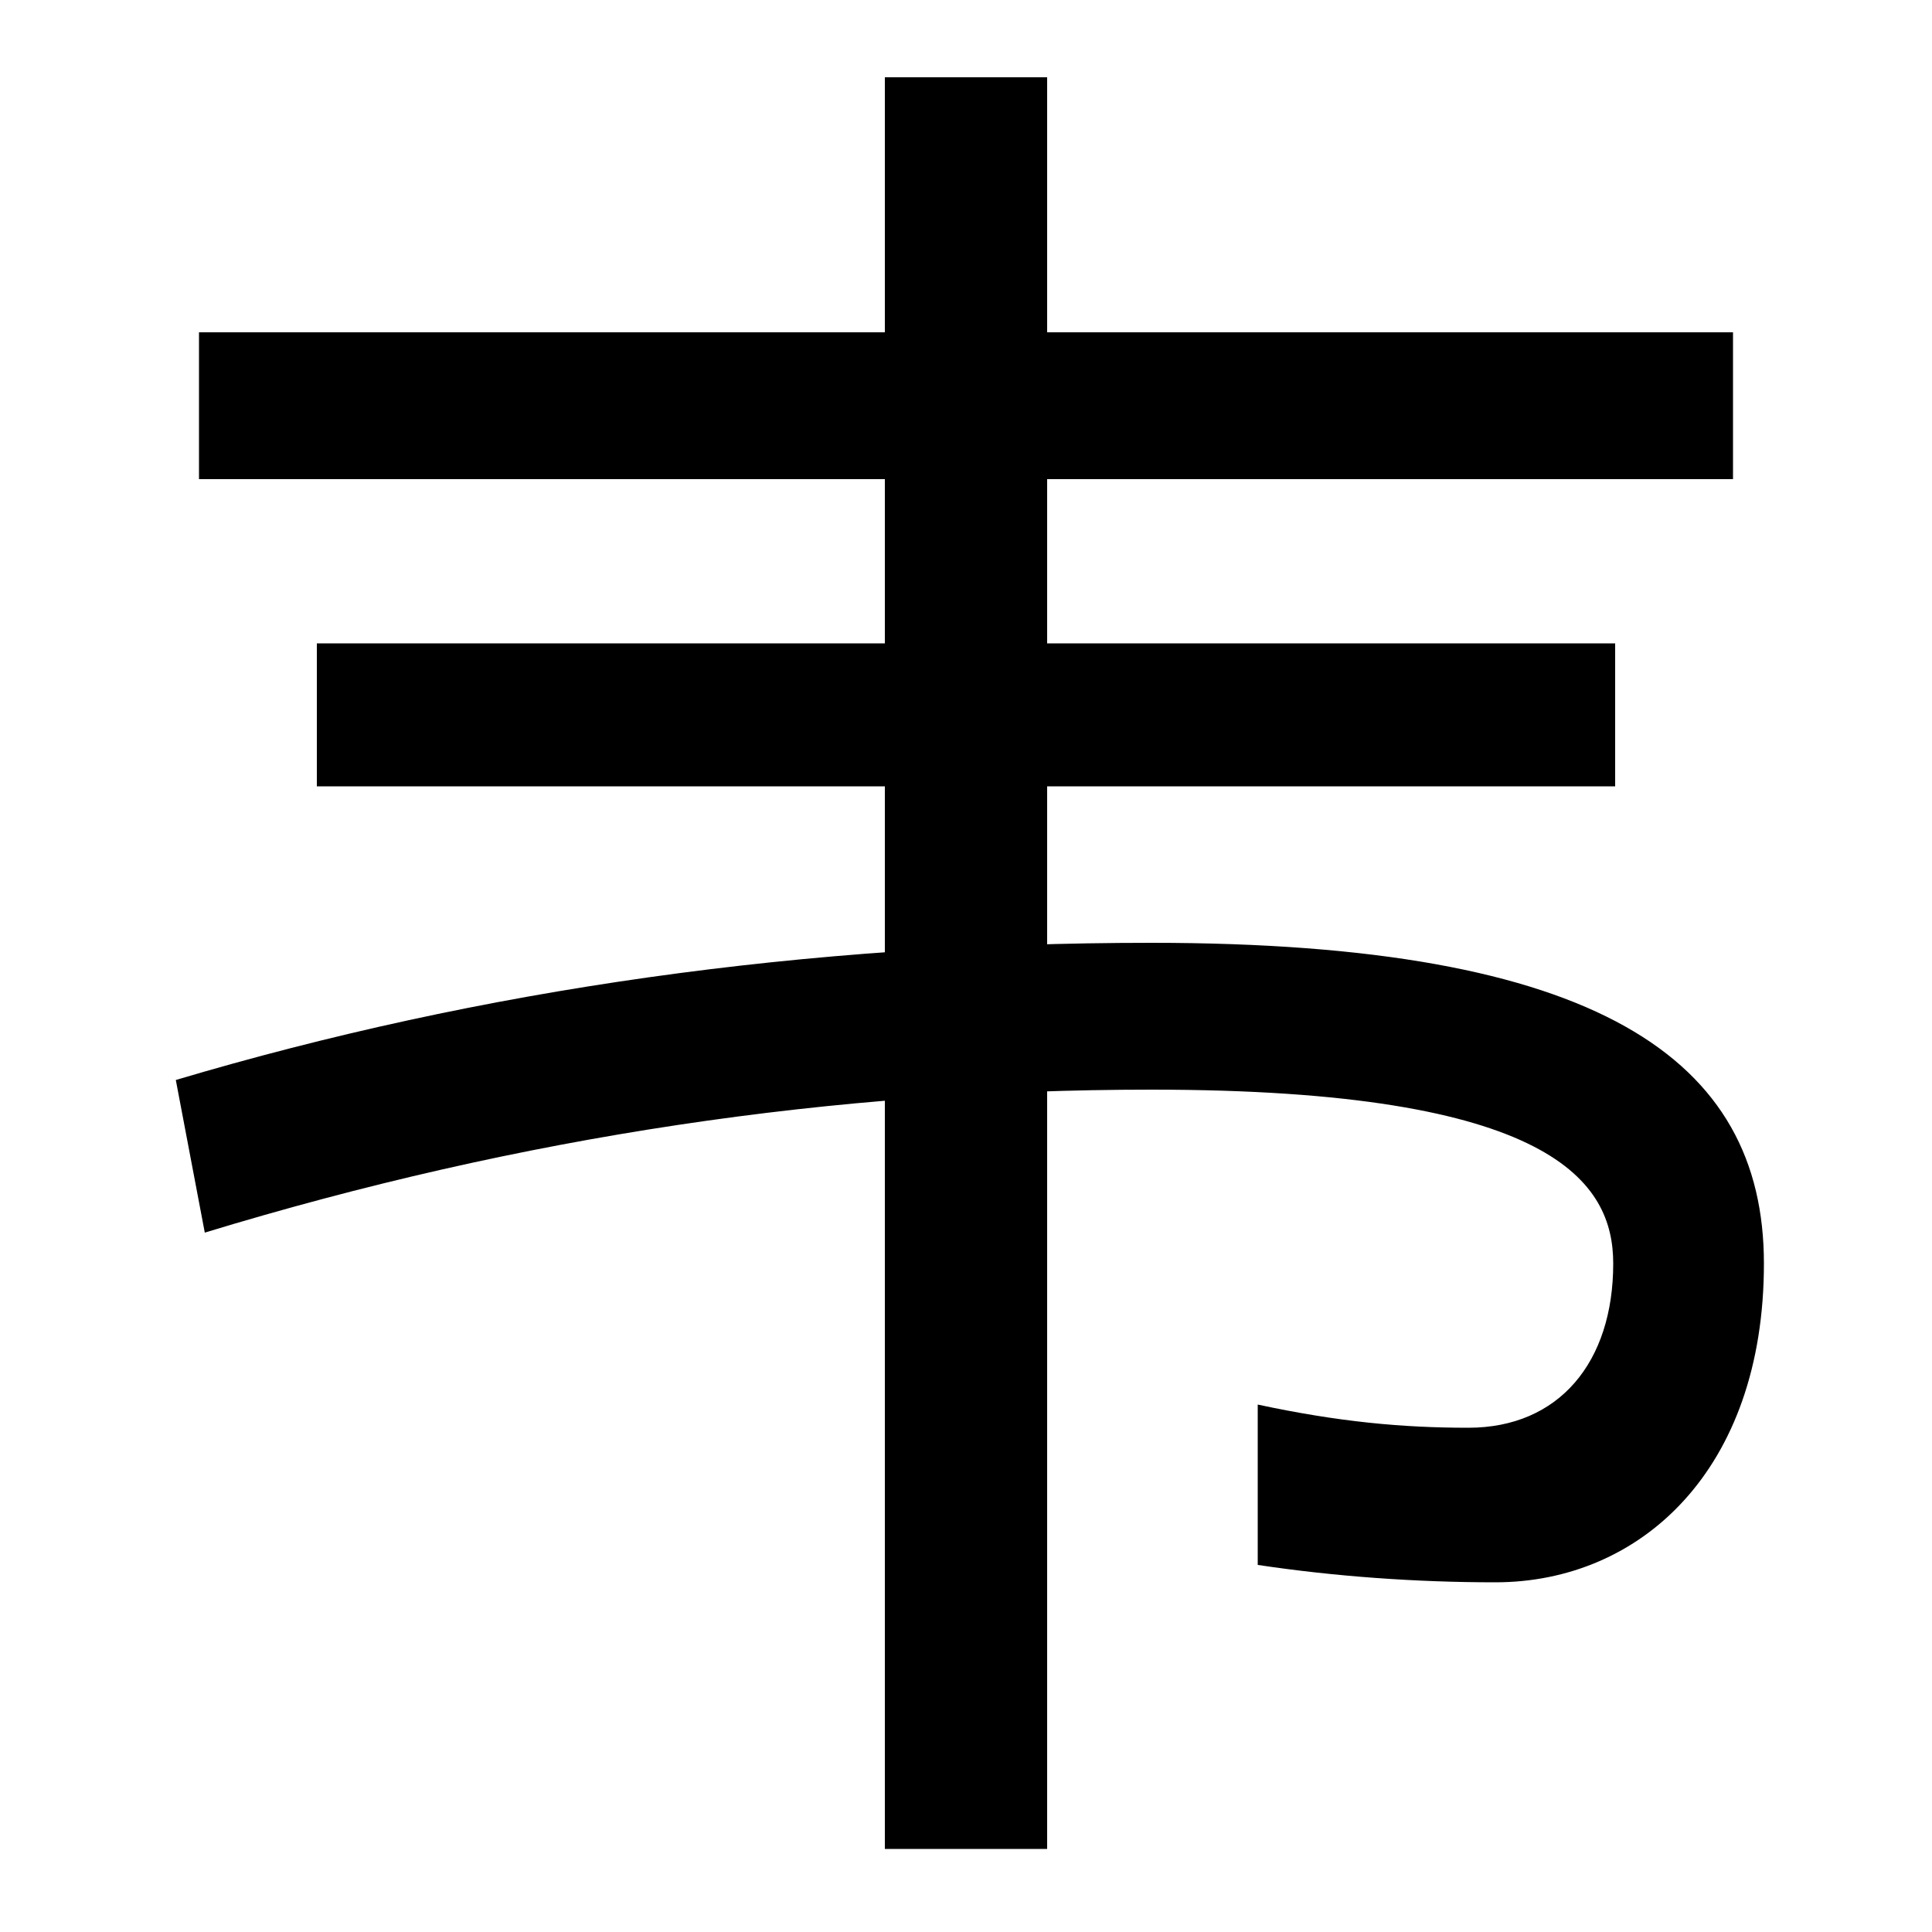 <svg xmlns="http://www.w3.org/2000/svg" width="1000" height="1000"><path d="M458 -77H542V840H458ZM103 632H897V708H103ZM164 473H836V547H164ZM774 61C849 61 913 119 913 226C913 332 827 392 596 392C417 392 249 368 91 321L106 242C270 292 432 316 596 316C804 316 835 268 835 226C835 175 807 141 760 141C726 141 693 144 651 153V70C691 64 733 61 774 61Z" transform="translate(0, 880) scale(1,-1)" /></svg>
